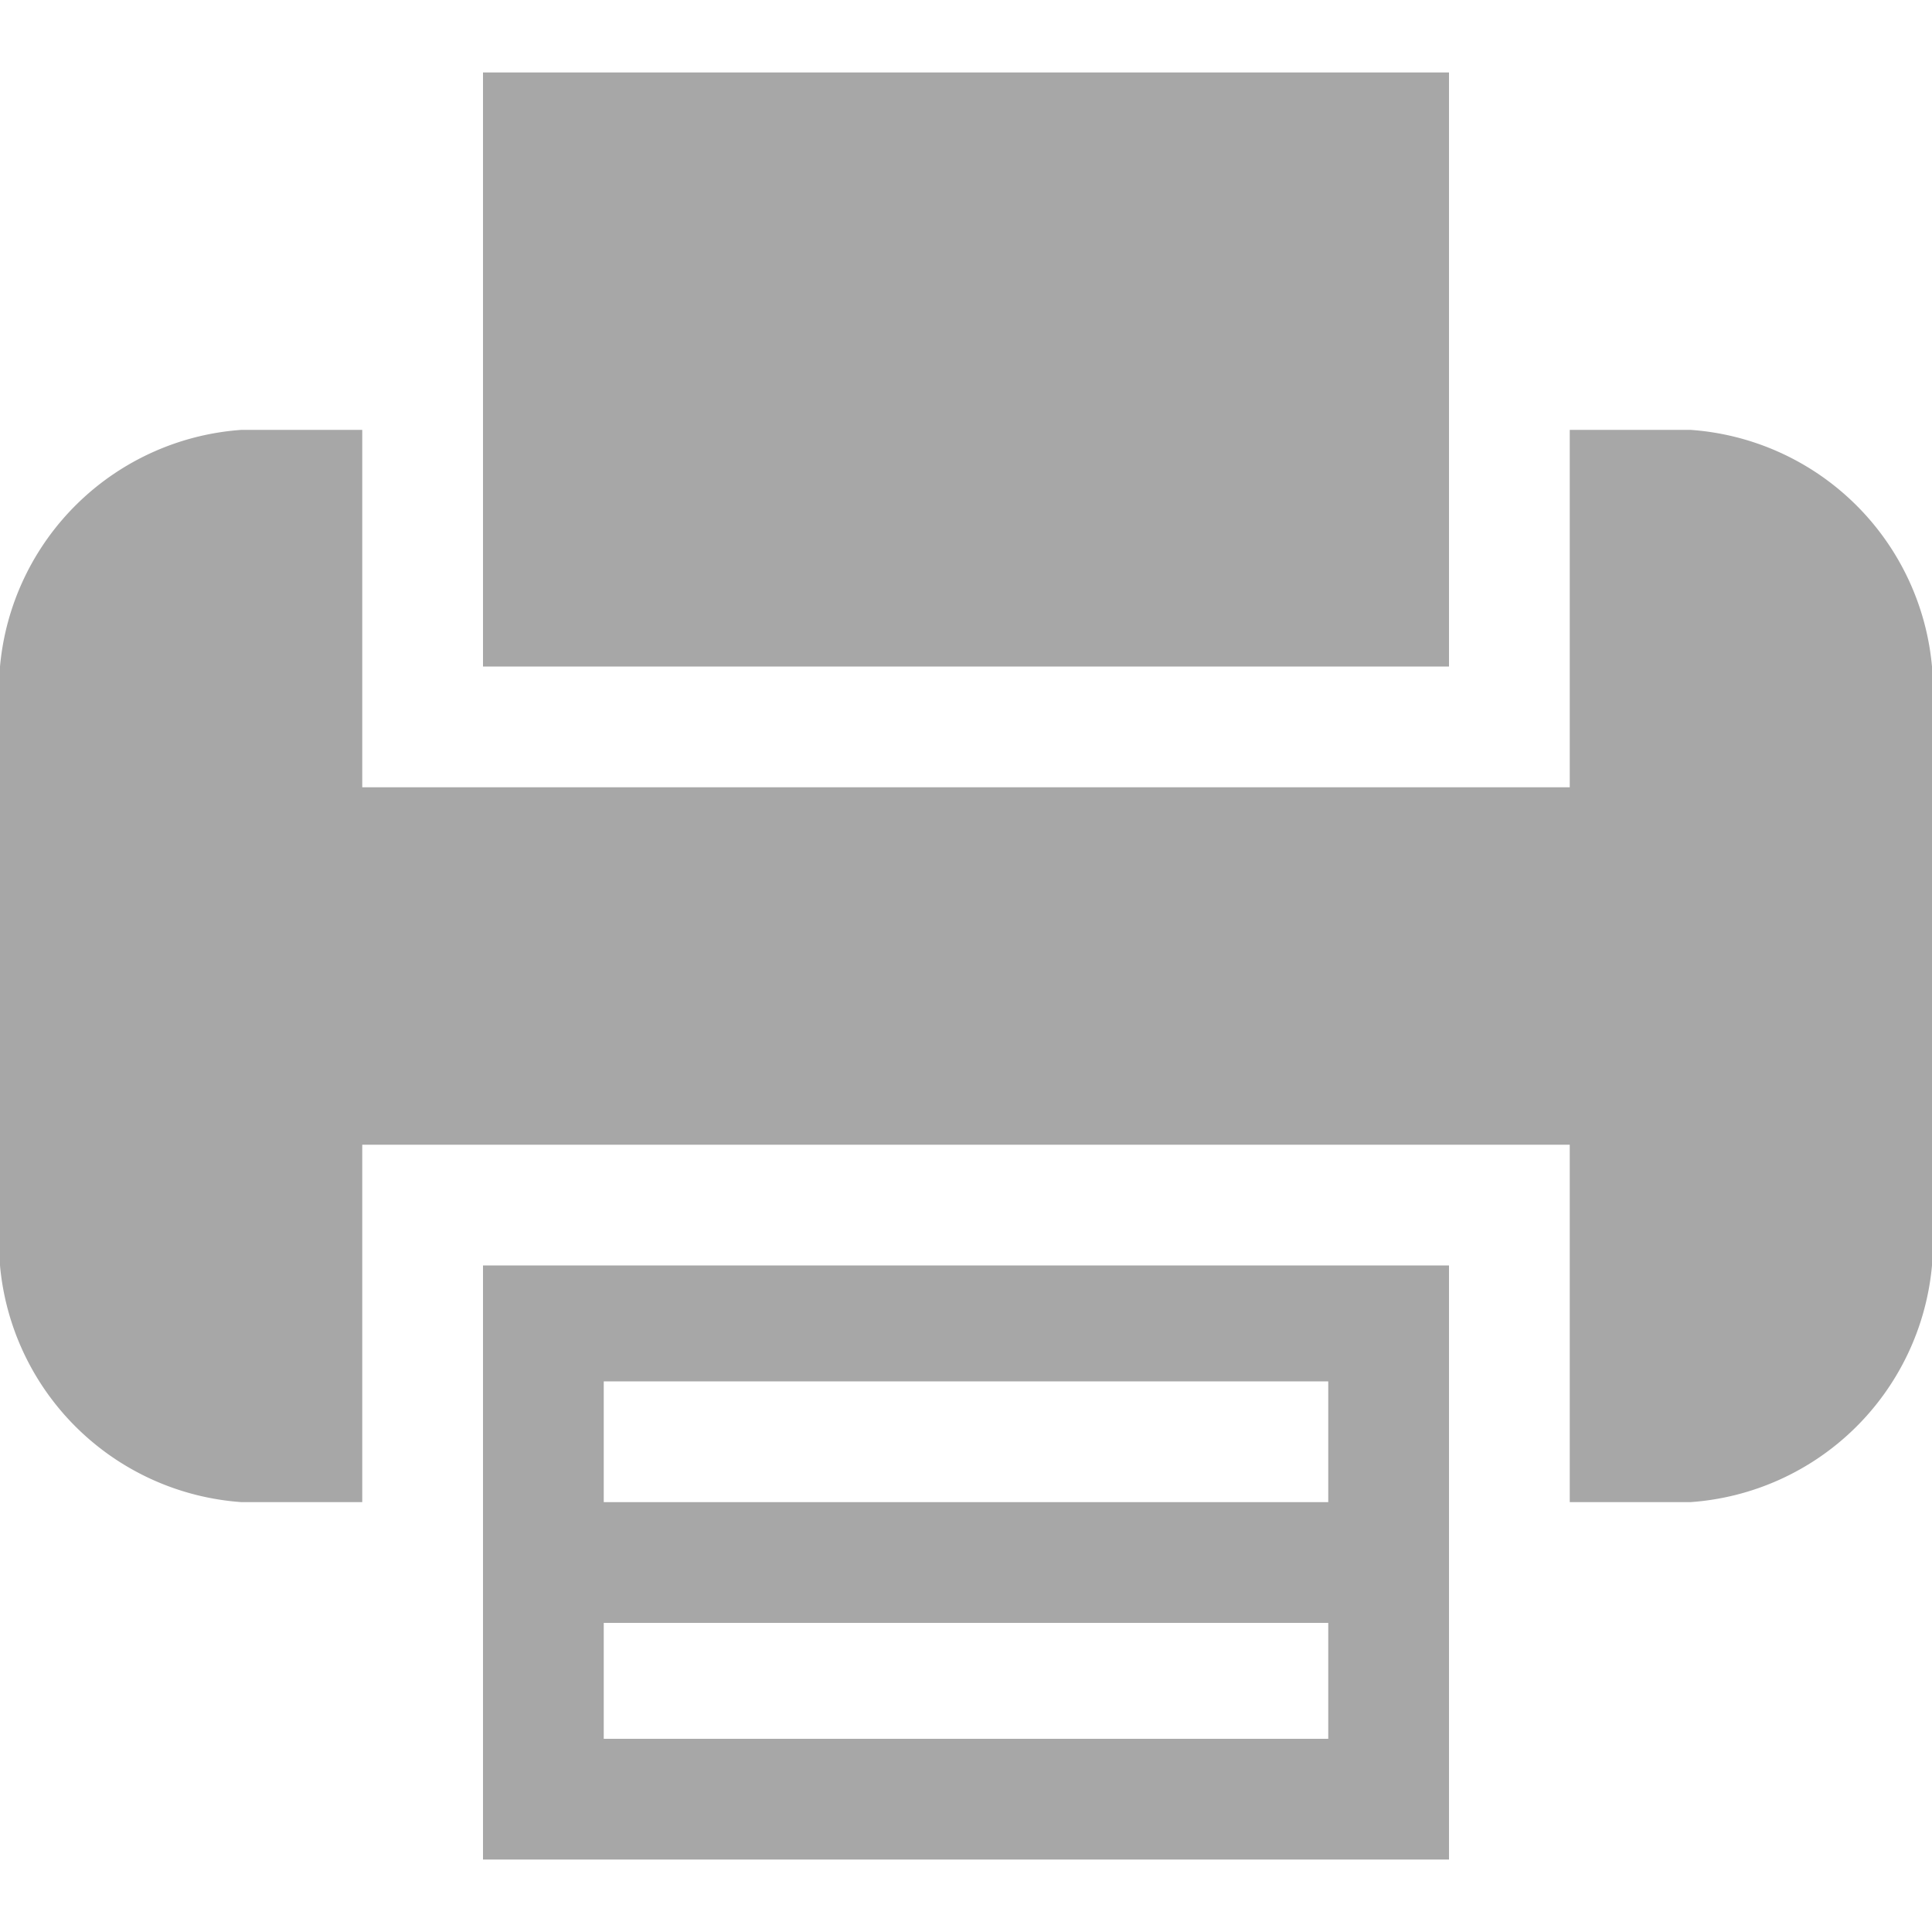 <svg id="Ebene_1" data-name="Ebene 1" xmlns="http://www.w3.org/2000/svg" viewBox="0 0 40 40"><defs><style>.cls-1{fill:#a7a7a7;}</style></defs><g id="Gruppe_22" data-name="Gruppe 22"><path id="Pfad_79" data-name="Pfad 79" class="cls-1" d="M10,31.1v7.4H30V26.2H10Zm2.5-2.5h15v2.5h-15Zm0,5h15V36h-15Z"/><path id="Pfad_80" data-name="Pfad 80" class="cls-1" d="M30,8.9V1.5H10V13.8H30Z"/><path id="Pfad_81" data-name="Pfad 81" class="cls-1" d="M35,8.9H32.5v7.4H7.5V8.9H5a5.4,5.4,0,0,0-5,4.9V26.2a5.4,5.4,0,0,0,5,4.9H7.5V23.7h25v7.4H35a5.4,5.4,0,0,0,5-4.9V13.8A5.4,5.4,0,0,0,35,8.9Z"/></g></svg>